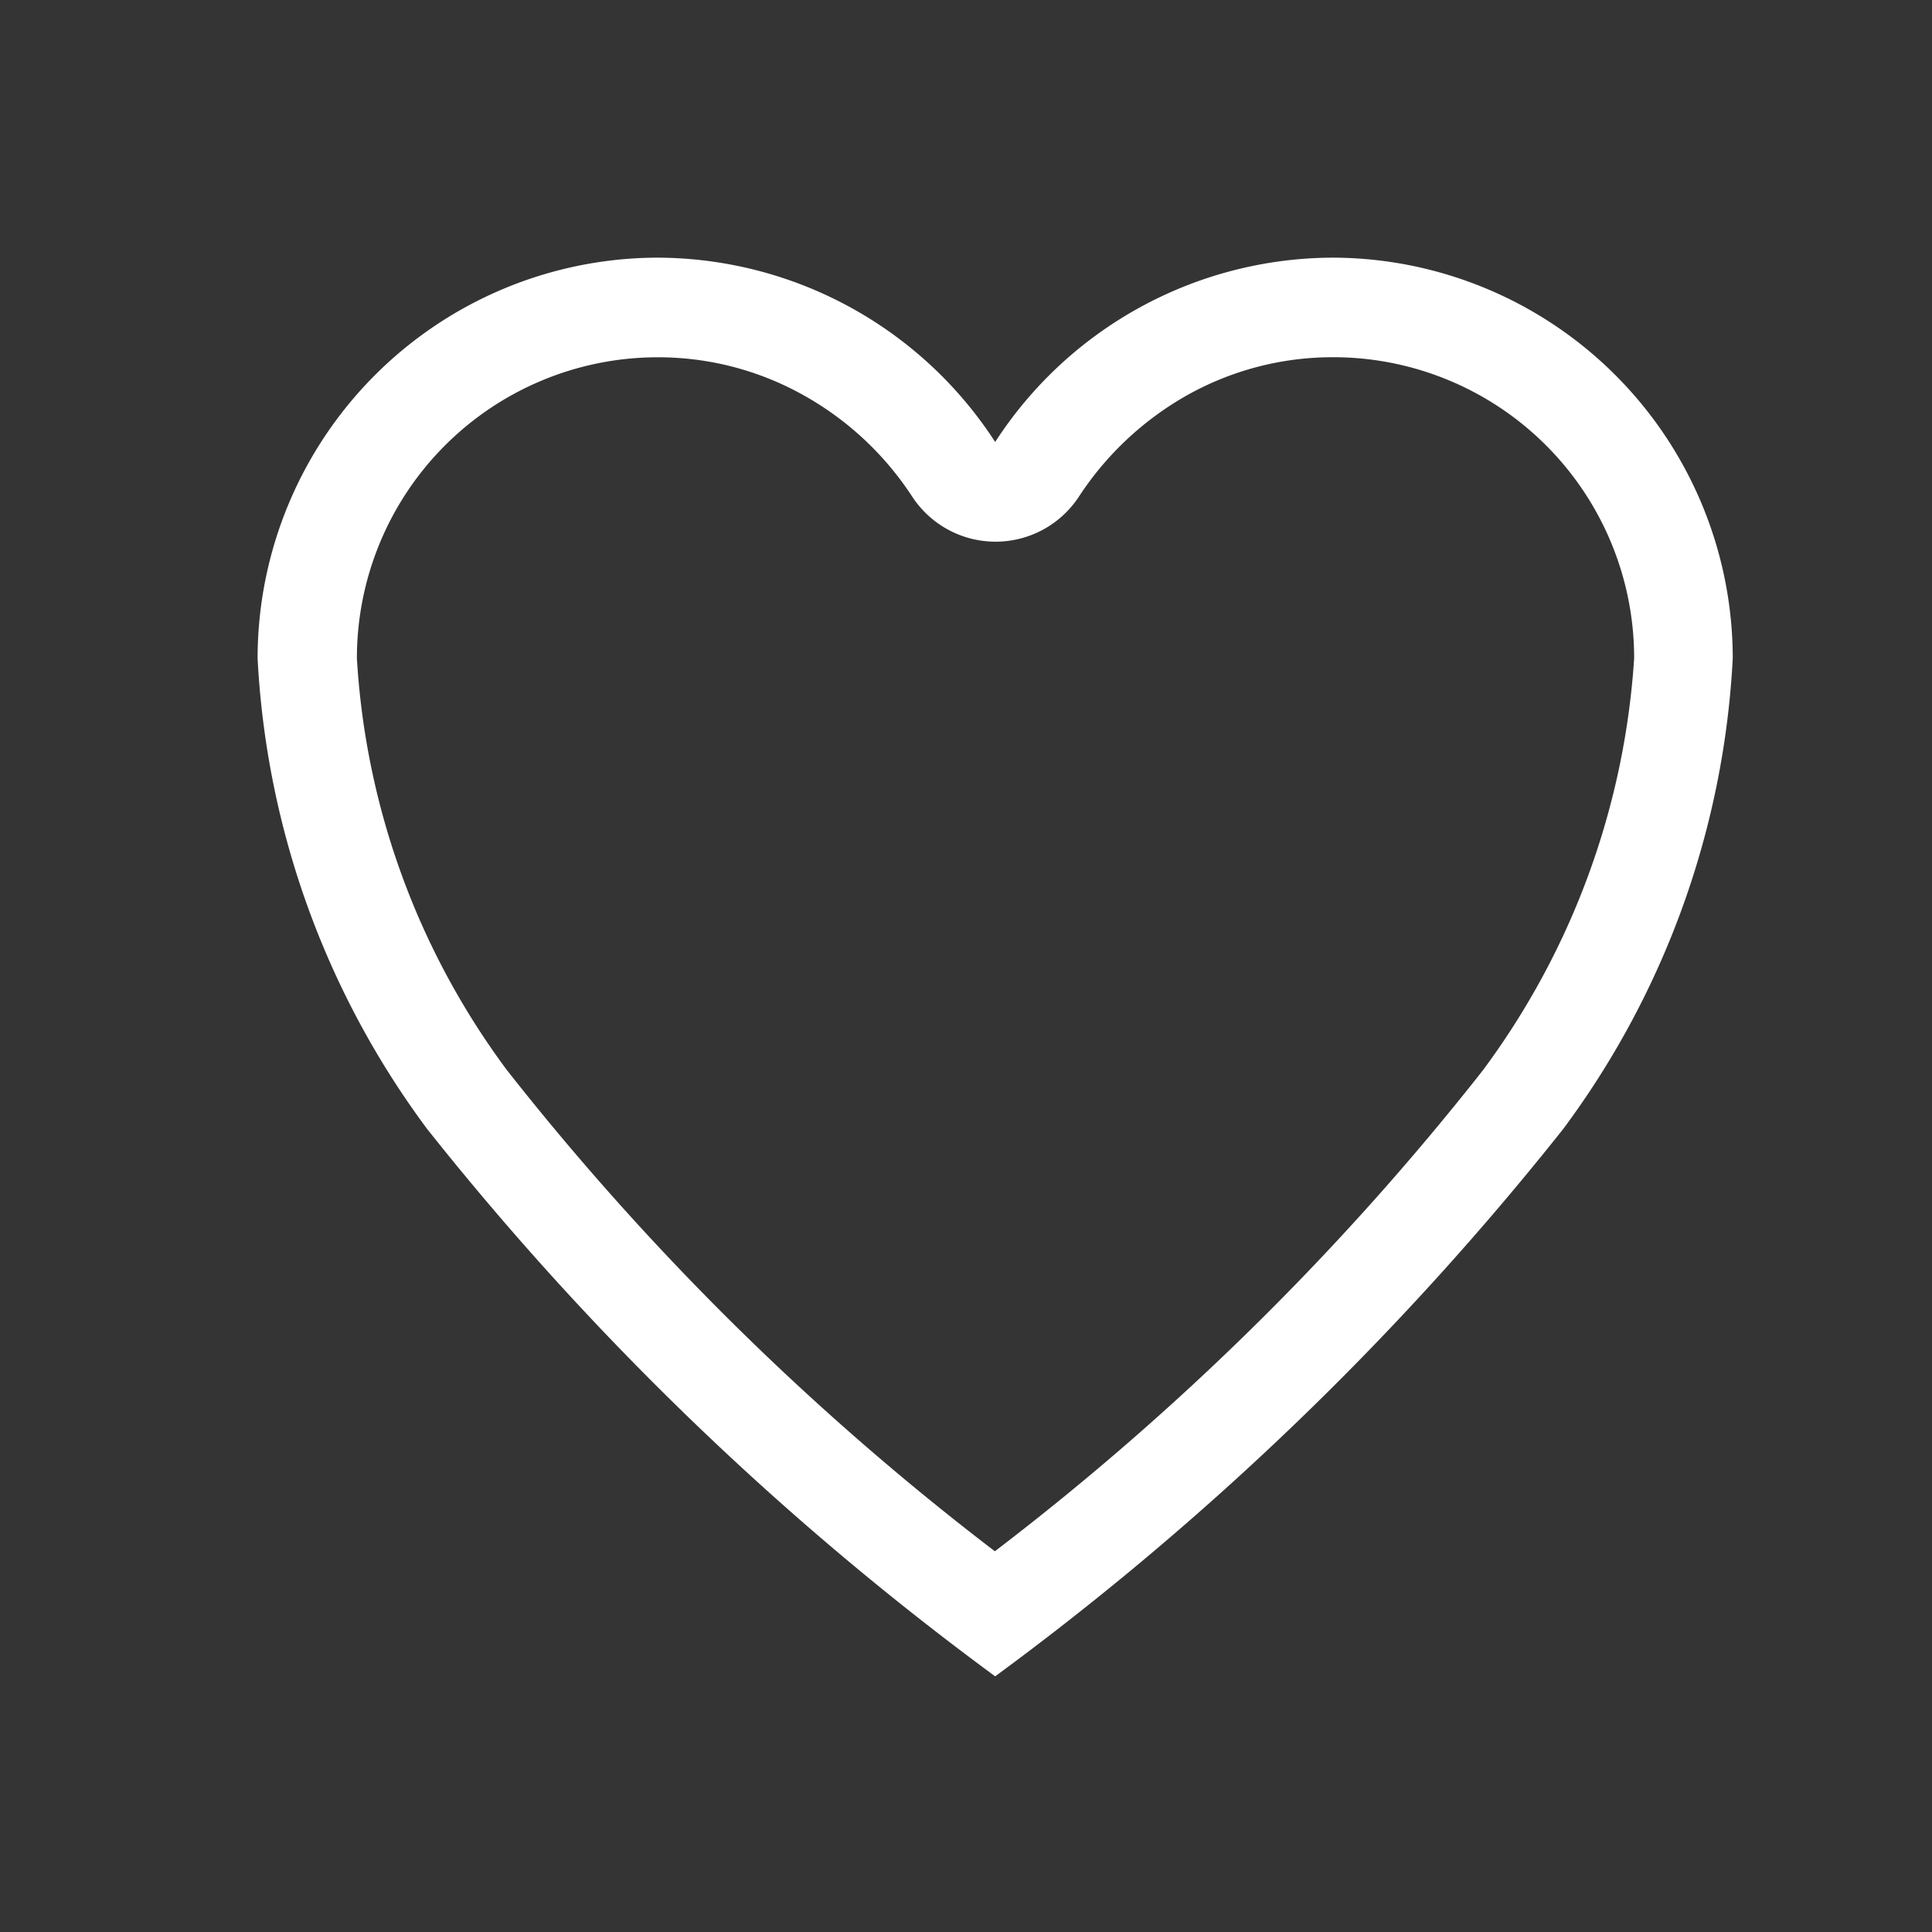 <svg xmlns="http://www.w3.org/2000/svg" width="30" height="30" viewBox="0 0 30 30"><rect x="0" y="0" width="30" height="30" fill="#333333" stroke="none"/><g transform="translate(-1330 -20)"><path d="M20.114,3.938h-.055A6.265,6.265,0,0,0,14.828,6.8,6.265,6.265,0,0,0,9.6,3.938H9.542A6.225,6.225,0,0,0,3.375,10.16a13.4,13.4,0,0,0,2.632,7.307,46.125,46.125,0,0,0,8.821,8.5,46.125,46.125,0,0,0,8.821-8.5,13.4,13.4,0,0,0,2.632-7.307A6.225,6.225,0,0,0,20.114,3.938ZM22.4,16.558a42.233,42.233,0,0,1-7.577,7.467,42.3,42.3,0,0,1-7.577-7.472A11.879,11.879,0,0,1,4.917,10.16,4.672,4.672,0,0,1,9.553,5.485H9.6a4.616,4.616,0,0,1,2.263.595A4.811,4.811,0,0,1,13.54,7.649a1.547,1.547,0,0,0,2.588,0A4.859,4.859,0,0,1,17.8,6.079a4.616,4.616,0,0,1,2.263-.595h.05A4.672,4.672,0,0,1,24.75,10.16,12.029,12.029,0,0,1,22.4,16.558Z" transform="translate(1330.625 20.063)" fill="#fff"/><rect width="30" height="30" transform="translate(1330 20)" fill="#fff" opacity="0.004"/></g></svg>